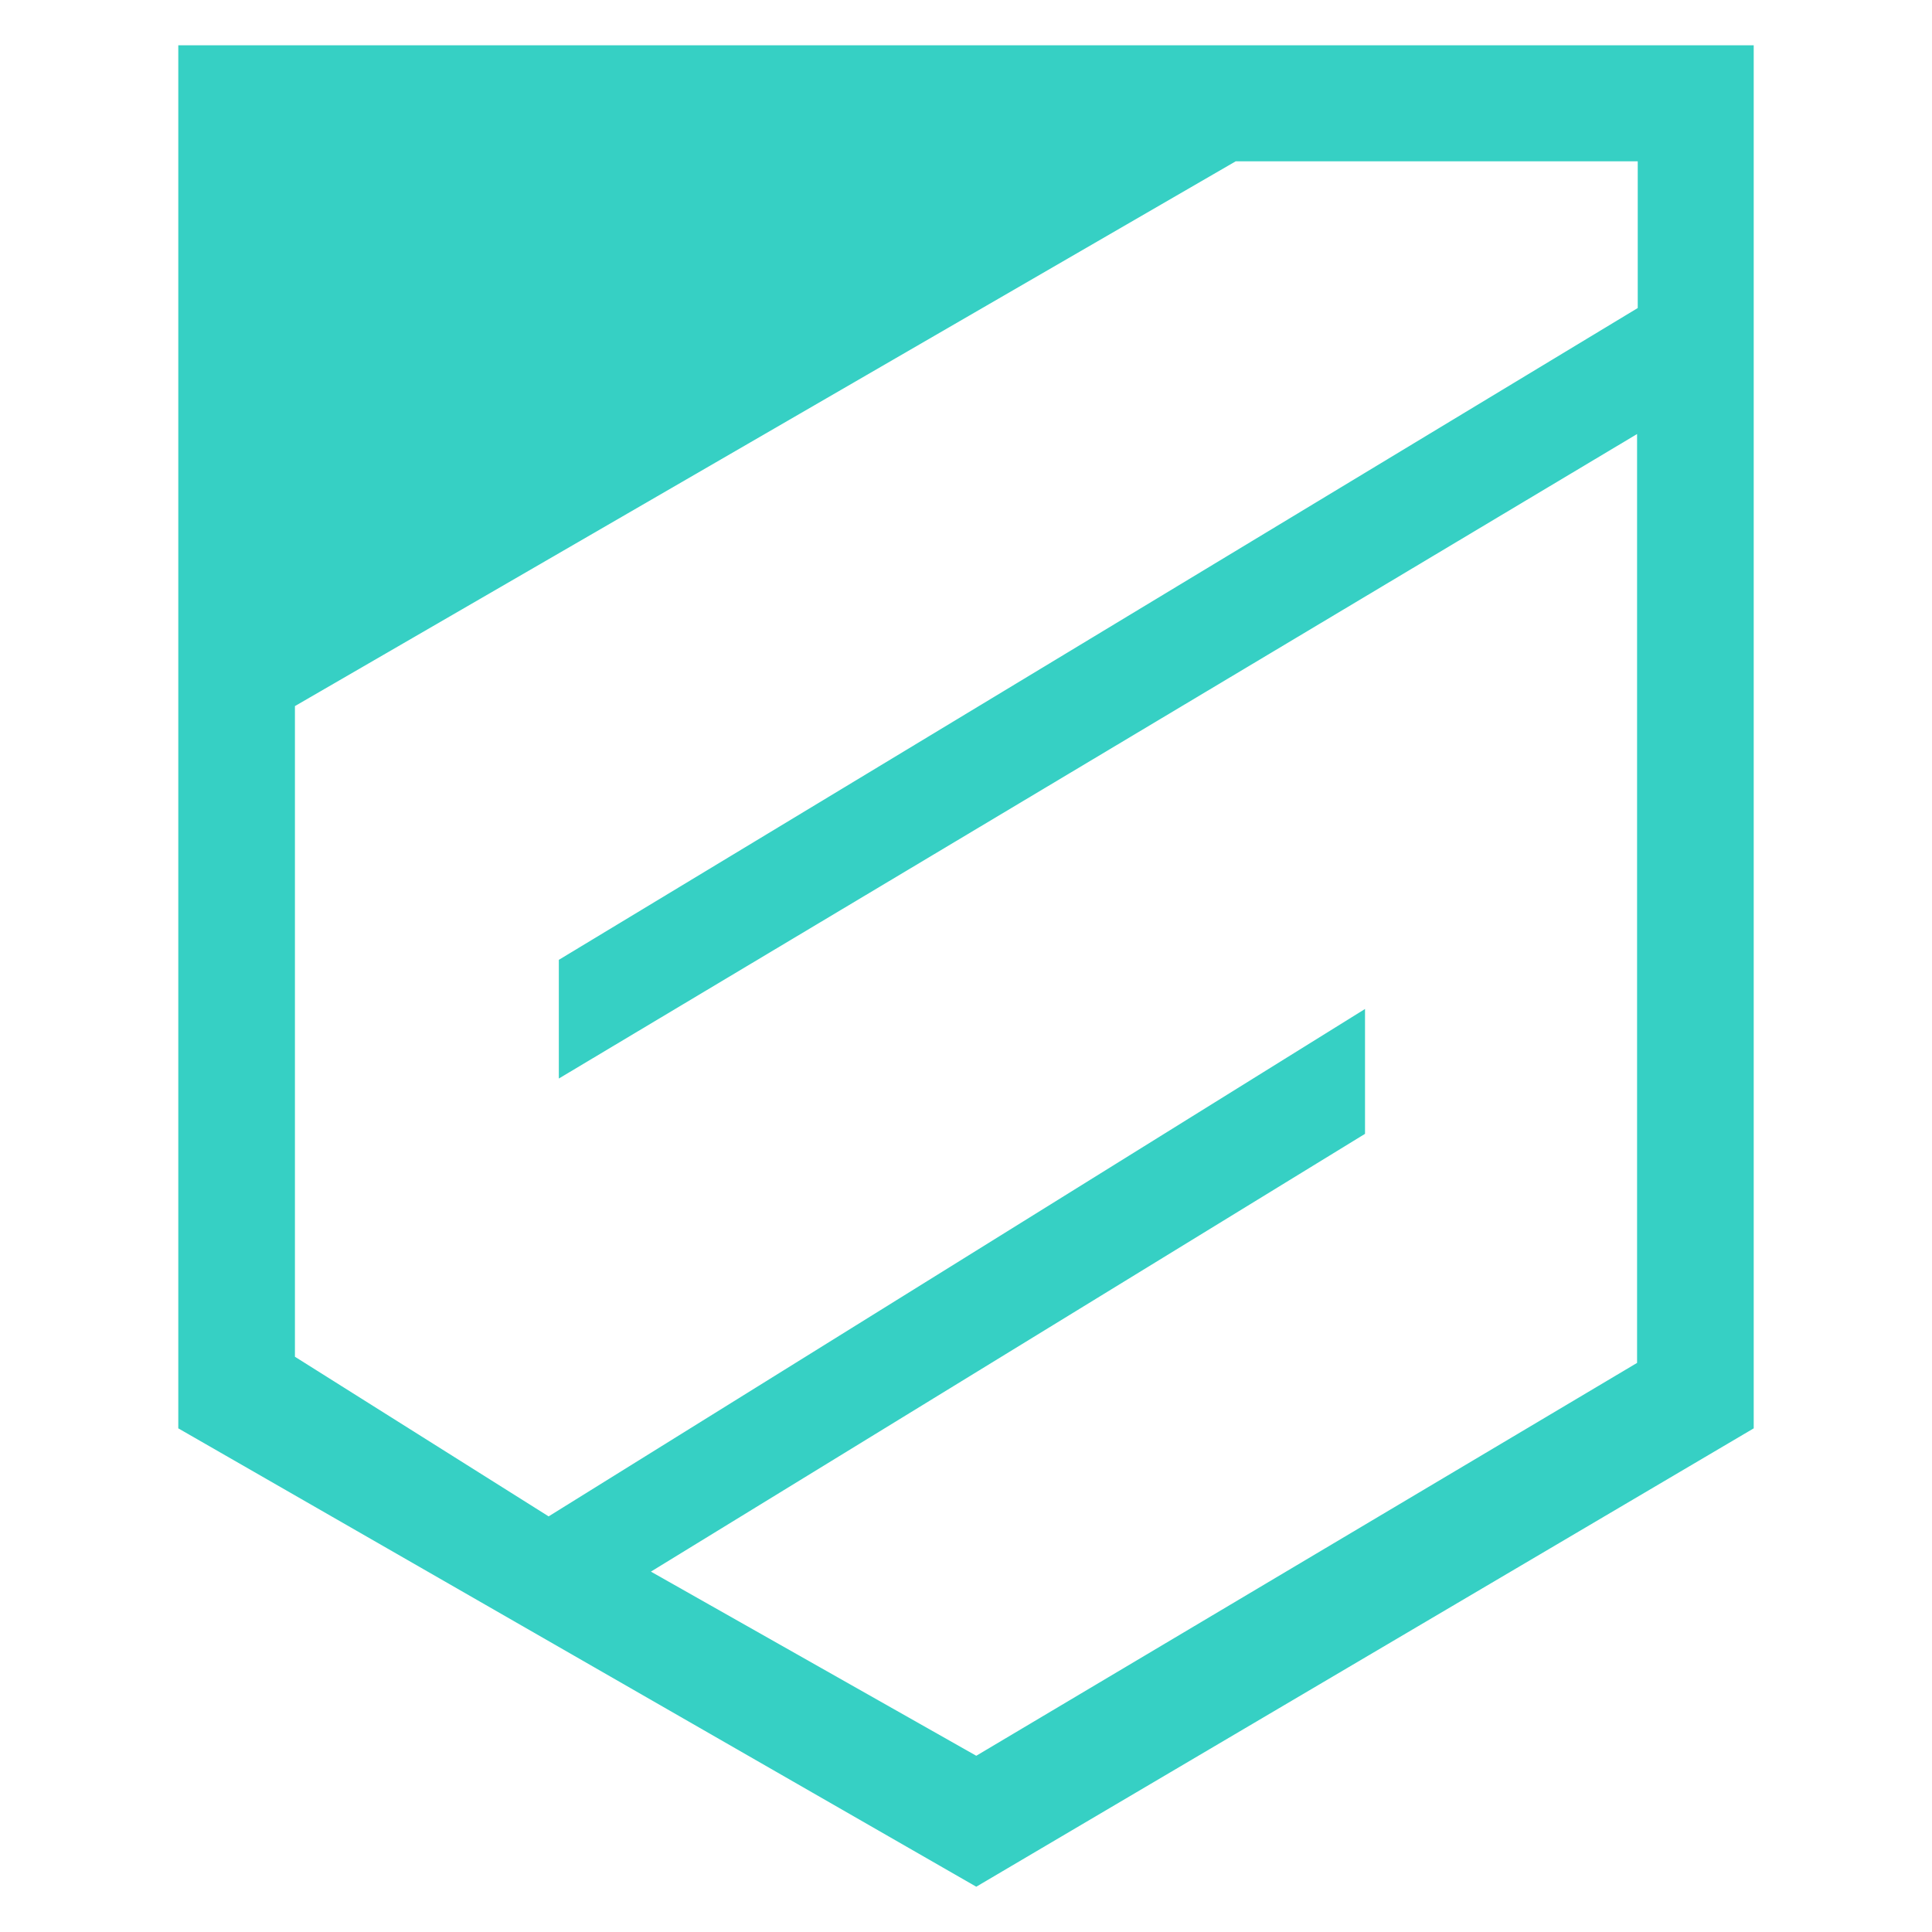 <?xml version="1.0" encoding="utf-8"?>
<!-- Generator: Adobe Illustrator 16.0.0, SVG Export Plug-In . SVG Version: 6.00 Build 0)  -->
<!DOCTYPE svg PUBLIC "-//W3C//DTD SVG 1.1//EN" "http://www.w3.org/Graphics/SVG/1.1/DTD/svg11.dtd">
<svg version="1.1" id="Calque_1" xmlns="http://www.w3.org/2000/svg" xmlns:xlink="http://www.w3.org/1999/xlink" x="0px" y="0px"
	 width="32px" height="32px" viewBox="0 0 32 32" enable-background="new 0 0 32 32" xml:space="preserve">
<path fill-rule="evenodd" clip-rule="evenodd" fill="#36D0C4" d="M2.953,0.75v22.908L16.17,31.25l12.877-7.592V0.75H2.953z
	 M27.126,5.102L9.256,15.898v1.966L27.115,7.189v15.385L16.17,29.081l-5.389-3.05l11.828-7.251v-2.068L9.087,25.116l-4.202-2.644
	v-2.067v-8.71l15.582-9.023h6.659V5.102z"/>
</svg>
